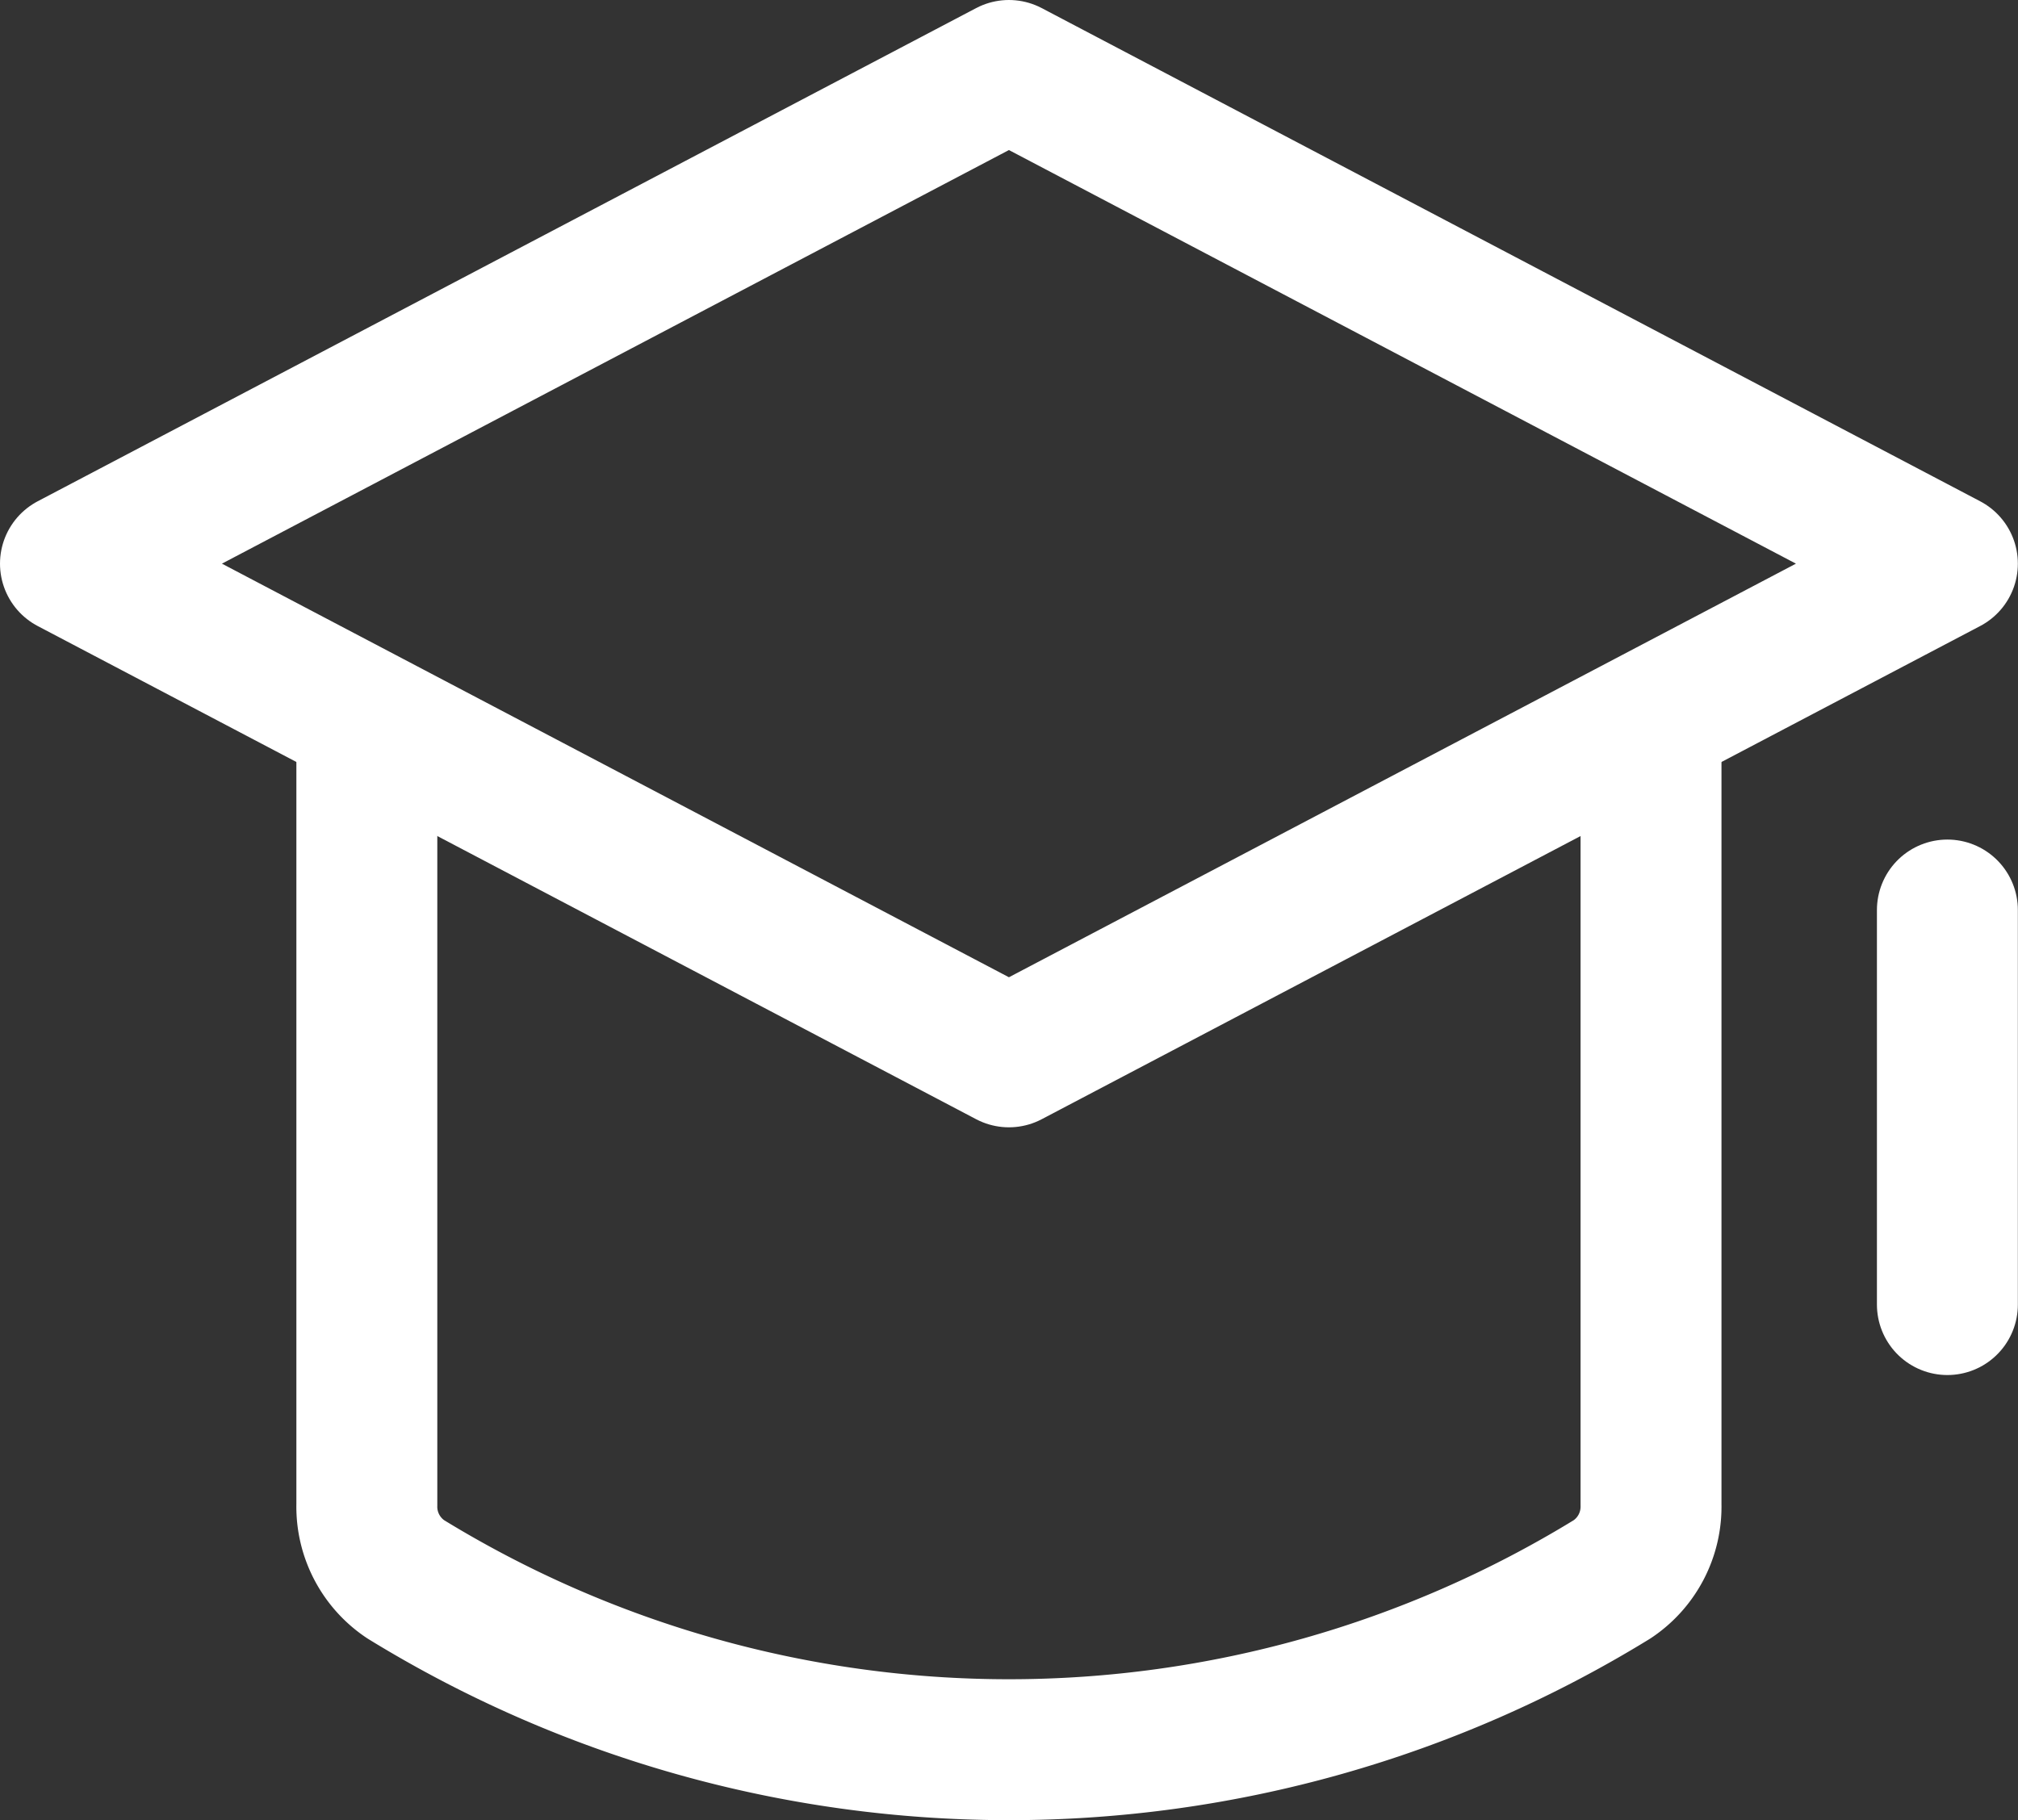 <svg xmlns="http://www.w3.org/2000/svg" width="14.319" height="12.916" viewBox="0 0 14.319 12.916">
  <rect x="0" y="0" width="14.319" height="12.916" fill="#333333" stroke="none"/>
  <g id="xiconi4" transform="translate(0.5 0.5)">
    <path id="路径_61312" data-name="路径 61312" d="M11,21v5.271a.619.619,0,0,0,.275.529,8.179,8.179,0,0,0,8.562,0,.619.619,0,0,0,.275-.529V21" transform="translate(-8.897 -16.093)" fill="none" stroke="#fff" stroke-linejoin="round" stroke-width="1"/>
    <path id="路径_61313" data-name="路径 61313" d="M43,24v2.8" transform="translate(-29.682 -18.042)" fill="none" stroke="#fff" stroke-linecap="round" stroke-linejoin="round" stroke-width="1"/>
    <path id="路径_61314" data-name="路径 61314" d="M5,10.5,11.659,7l6.659,3.5-6.659,3.5Z" transform="translate(-5 -7)" fill="none" stroke="#fff" stroke-linecap="round" stroke-linejoin="round" stroke-width="1"/>
  </g>
</svg>
